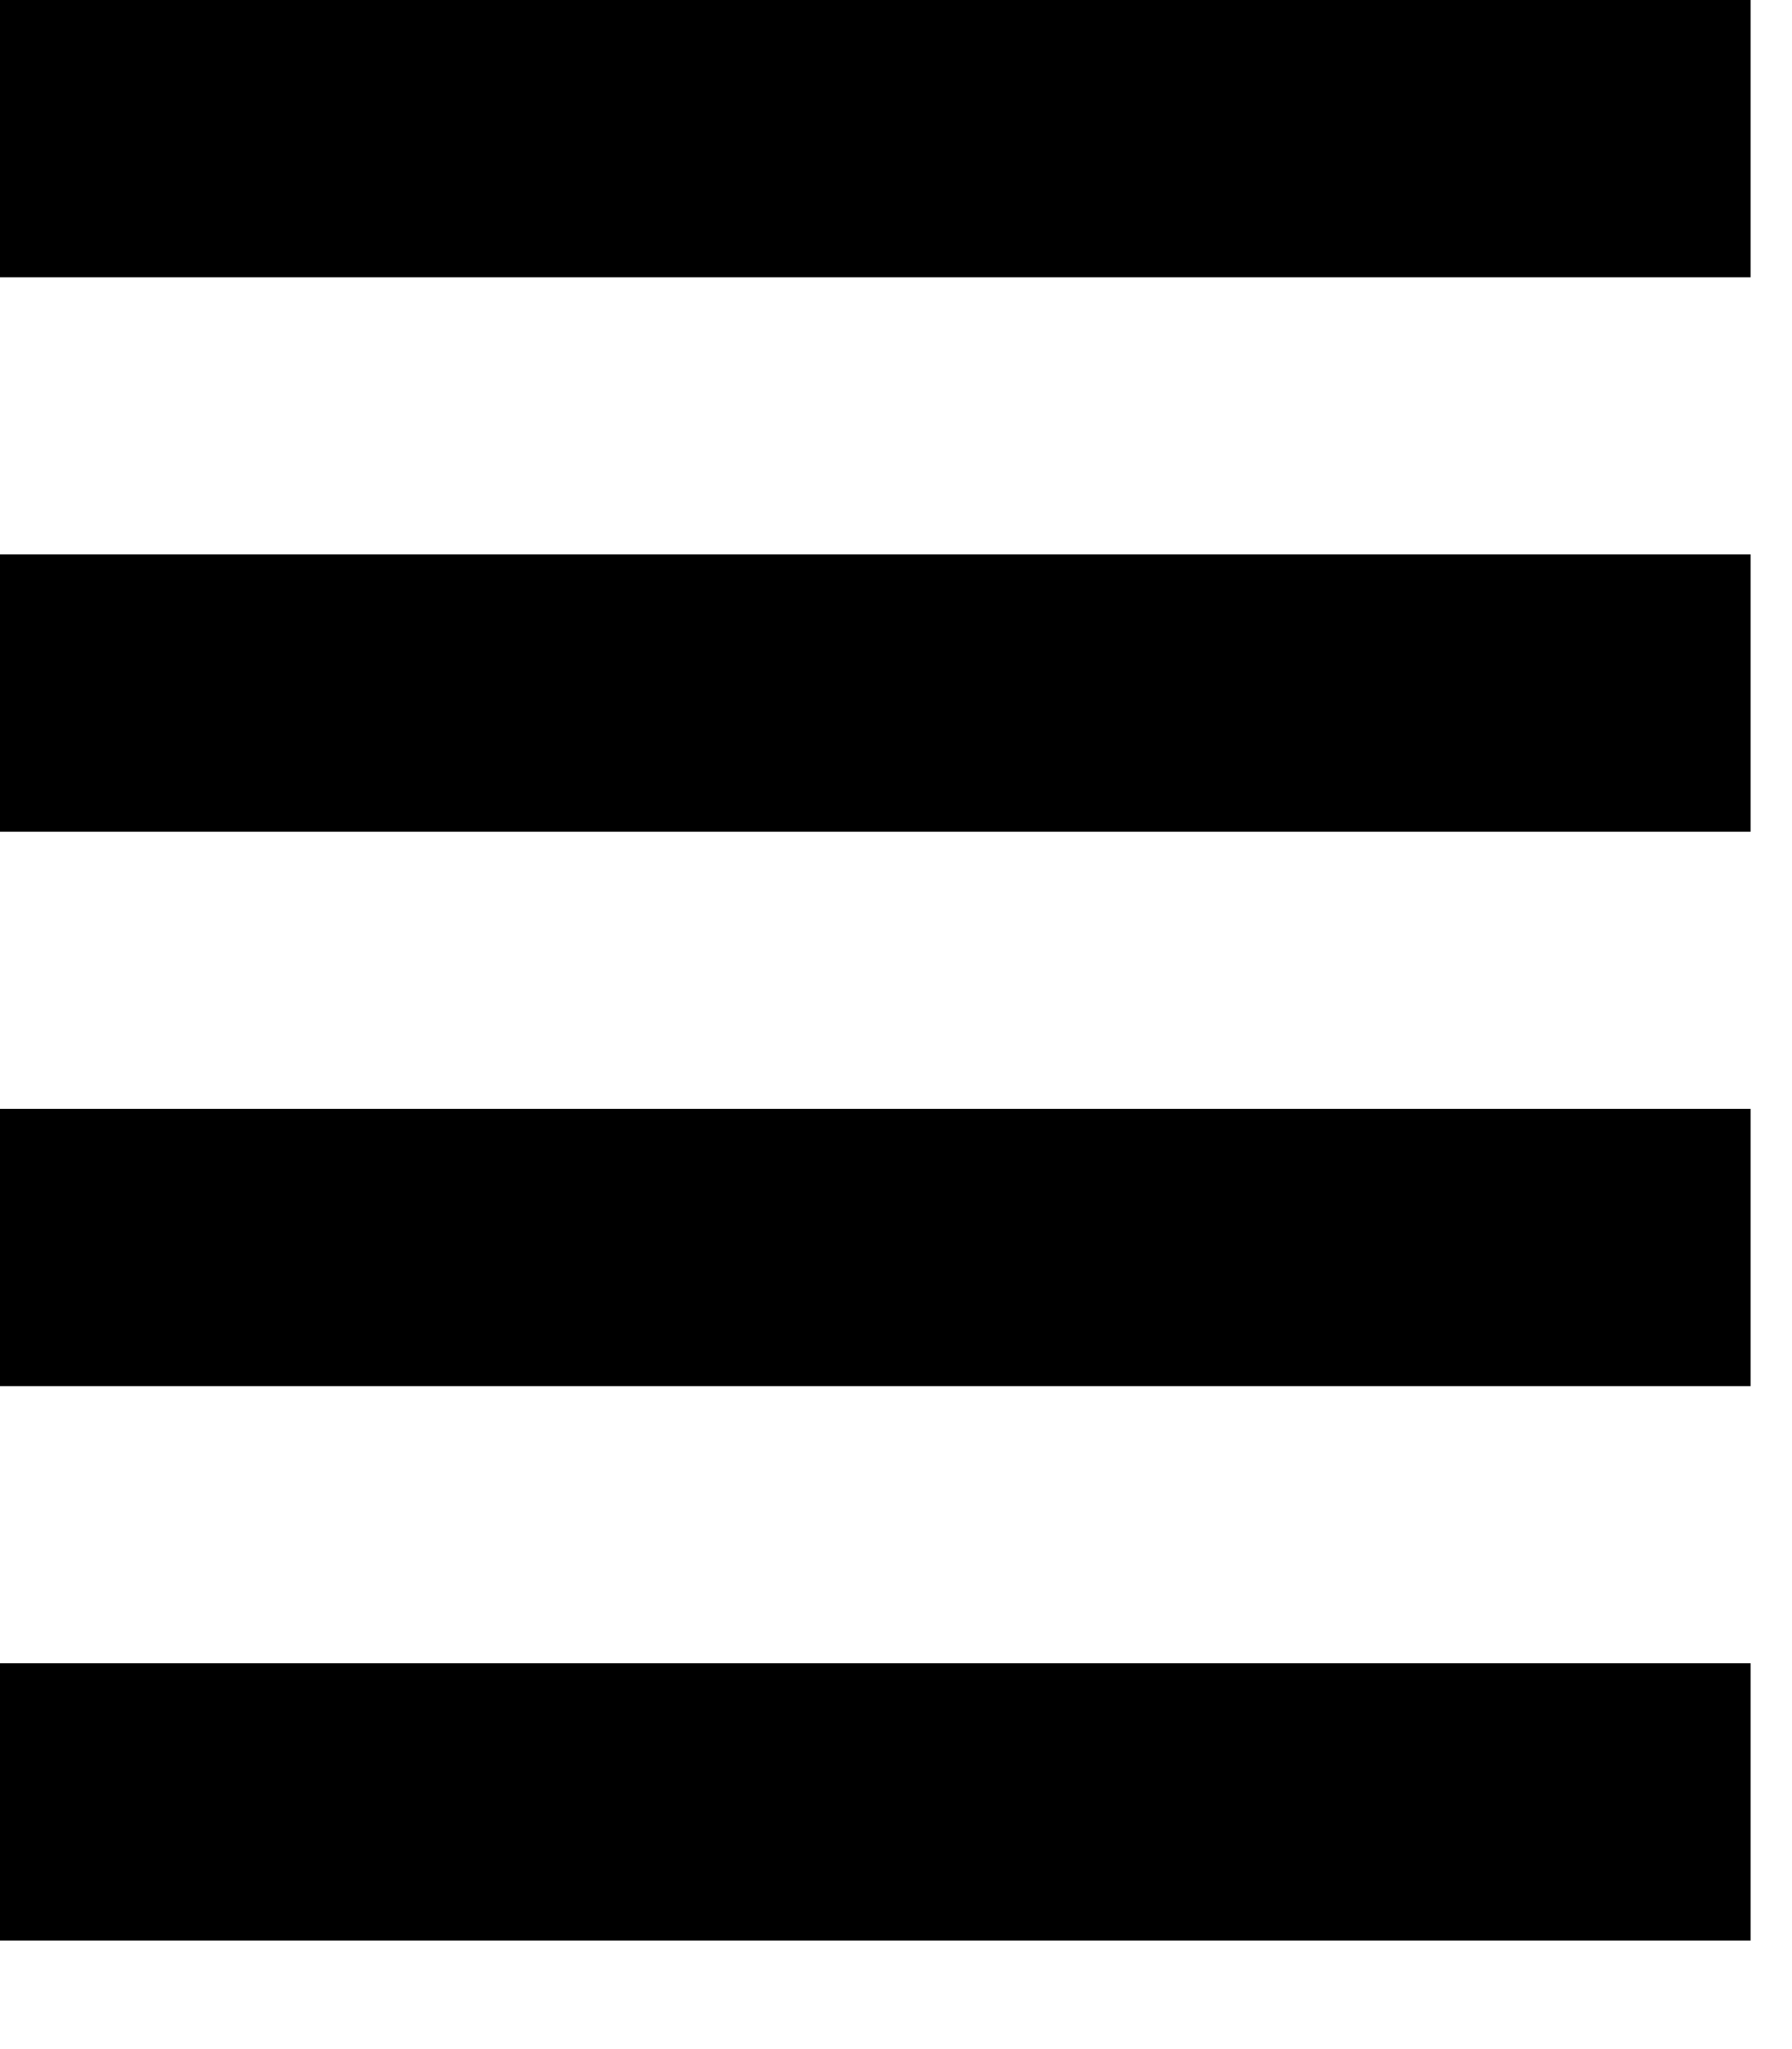 <?xml version="1.0" encoding="UTF-8"?>
<svg width="14px" height="16px" viewBox="0 0 14 16" version="1.1" xmlns="http://www.w3.org/2000/svg" xmlns:xlink="http://www.w3.org/1999/xlink">
    <!-- Generator: Sketch 64 (93537) - https://sketch.com -->
    <title>Group 5</title>
    <desc>Created with Sketch.</desc>
    <g id="Page-1" stroke="none" stroke-width="1" fill="none" fill-rule="evenodd">
        <g id="8" transform="translate(-633, -20)" fill="#000000">
            <g id="Group-5" transform="translate(633, 20)">
                <polygon id="Fill-1" points="0 2.165 13.677 2.165 13.677 -0 0 -0"></polygon>
                <polygon id="Fill-2" points="0 6.494 13.677 6.494 13.677 4.329 0 4.329"></polygon>
                <polygon id="Fill-3" points="0 10.823 13.677 10.823 13.677 8.658 0 8.658"></polygon>
                <polygon id="Fill-4" points="0 15.152 13.677 15.152 13.677 12.987 0 12.987"></polygon>
            </g>
        </g>
    </g>
</svg>